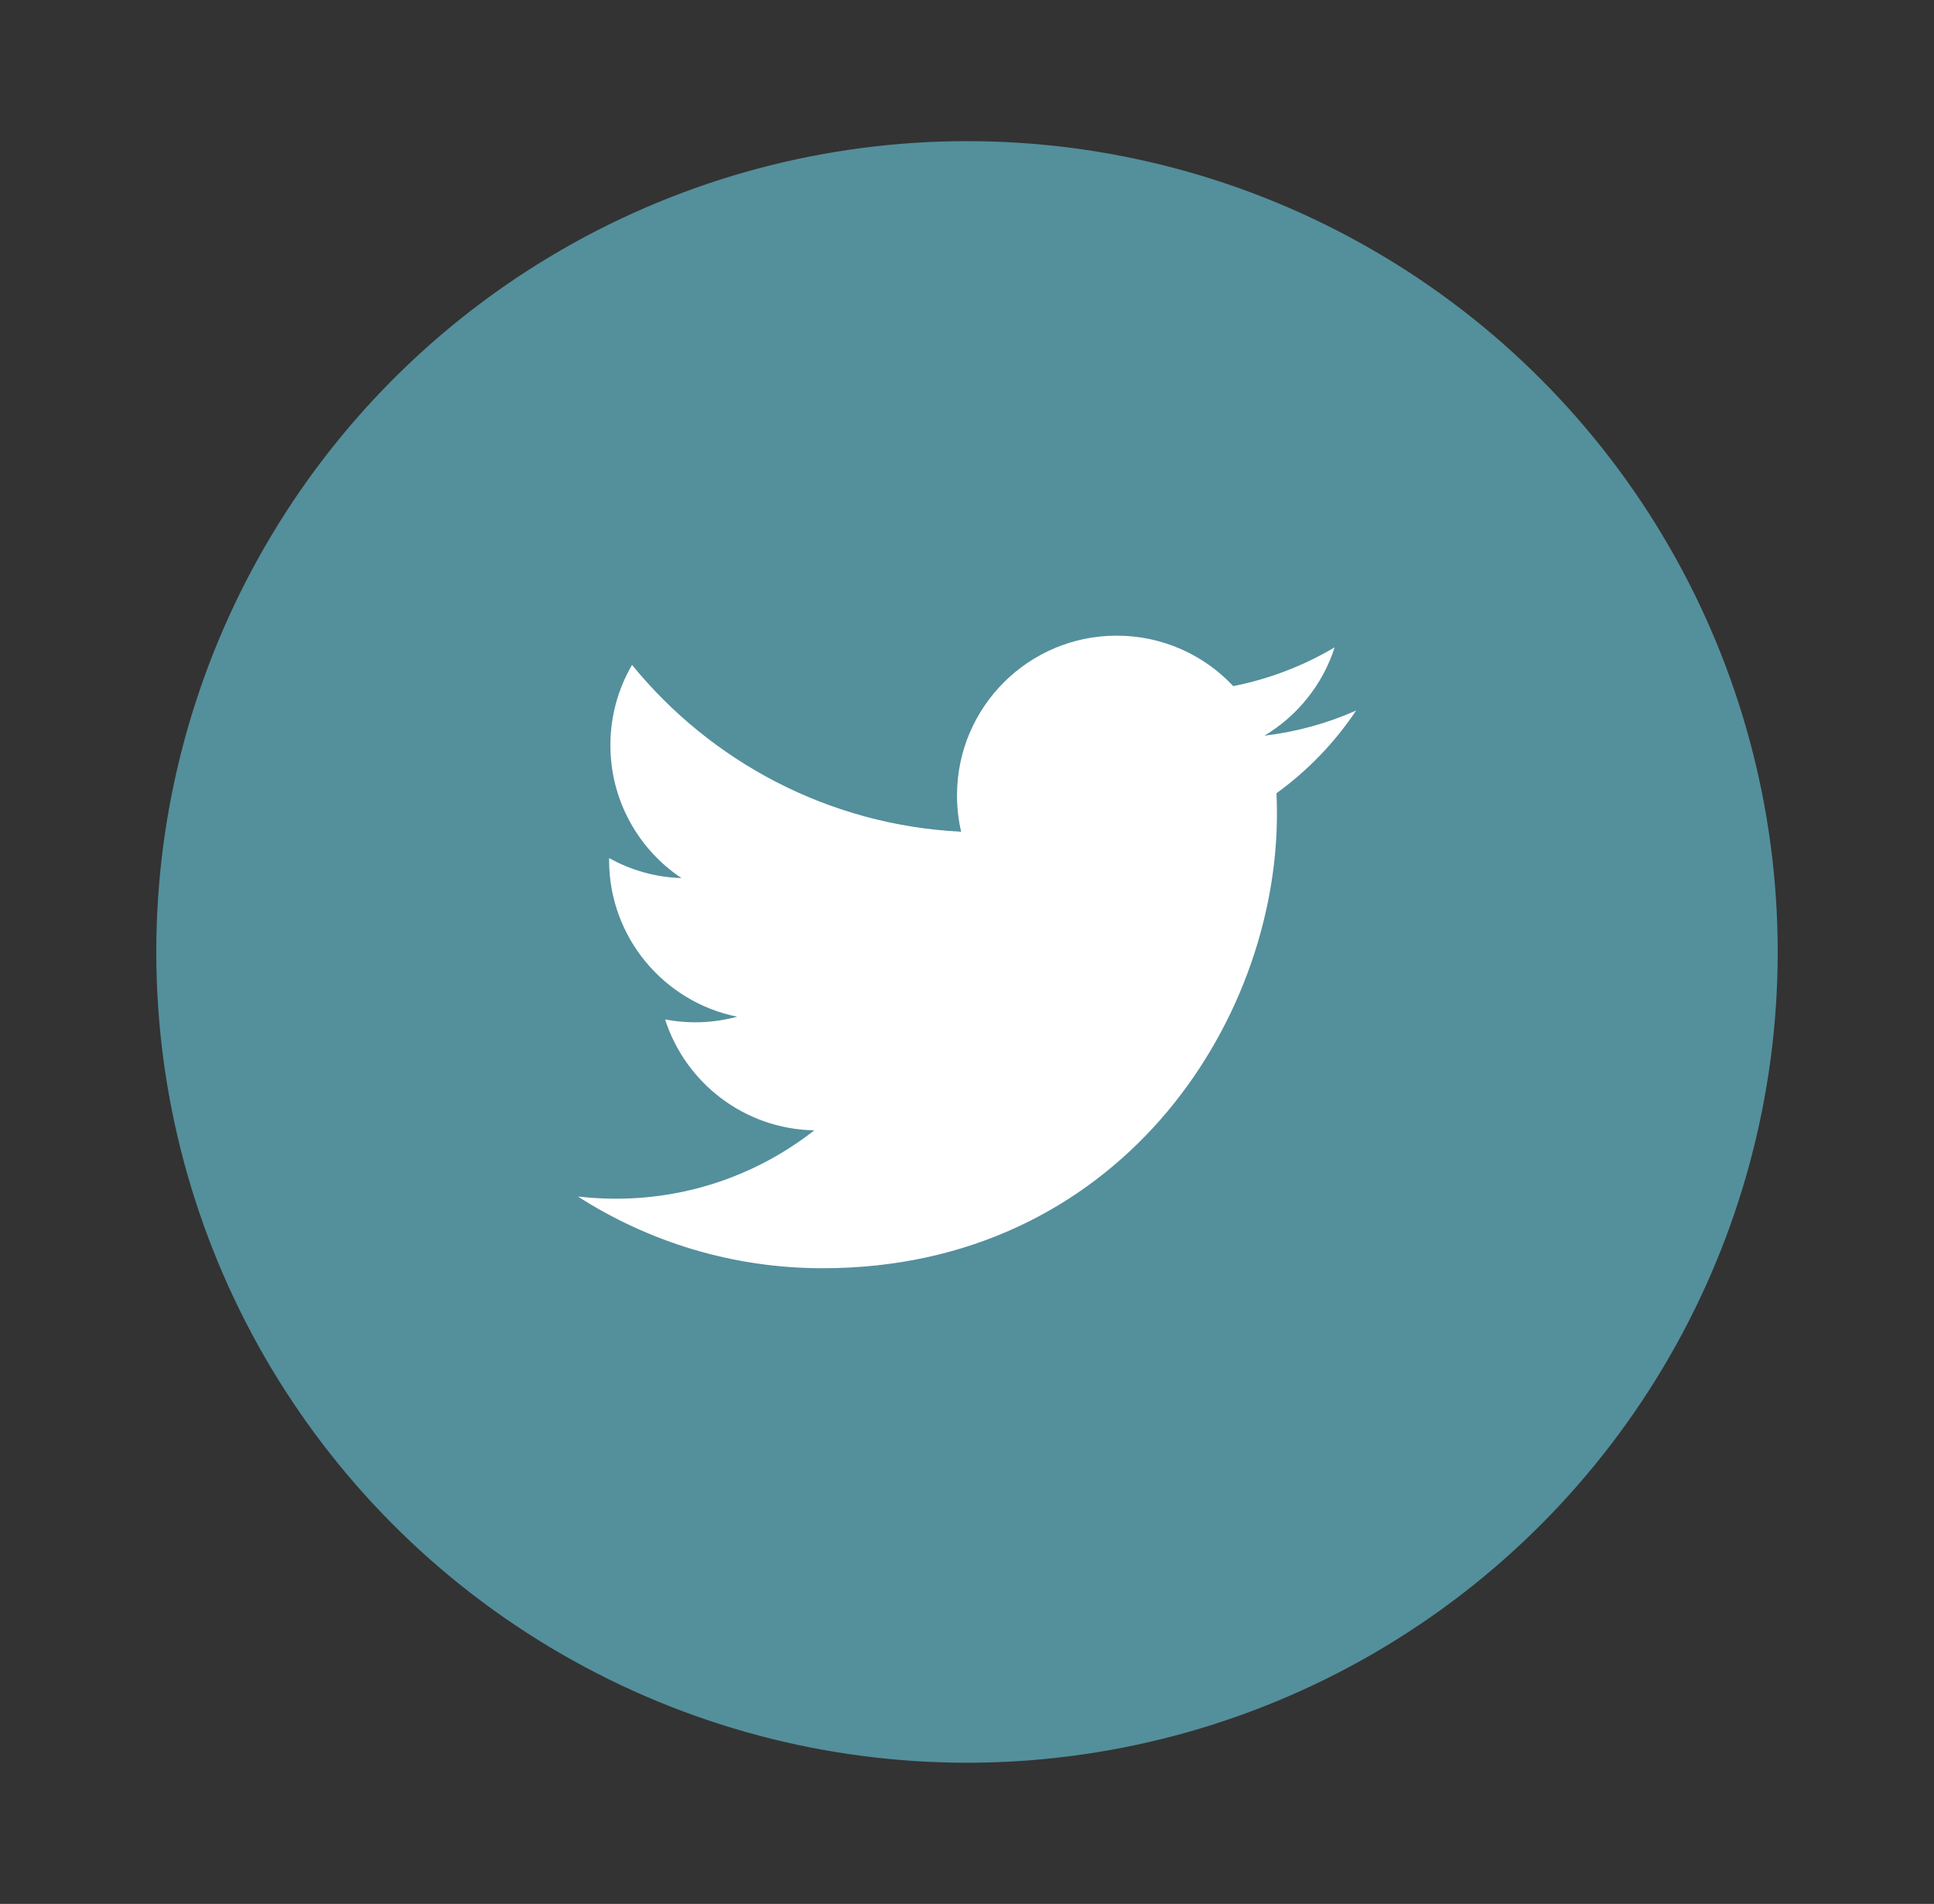 <?xml version="1.0" encoding="iso-8859-1"?>
<!-- Generator: Adobe Illustrator 23.0.2, SVG Export Plug-In . SVG Version: 6.00 Build 0)  -->
<svg version="1.1" id="Layer_1" xmlns="http://www.w3.org/2000/svg" xmlns:xlink="http://www.w3.org/1999/xlink" x="0px" y="0px"
	 viewBox="0 0 353.94 348.398" style="enable-background:new 0 0 353.94 348.398;" xml:space="preserve">
<rect x="0" y="0" width="353.94" height="348.398" fill="#333333" stroke="none"/>
<g>
	<circle style="fill:#548F9C;" cx="176.97" cy="174.199" r="148.369"/>
</g>
<path style="fill:#FFFFFF;" d="M150.547,232.078c53.751,0,83.145-44.531,83.145-83.145c0-1.265-0.026-2.525-0.084-3.778
	c5.705-4.125,10.665-9.271,14.578-15.131c-5.236,2.326-10.871,3.894-16.782,4.6c6.033-3.617,10.665-9.342,12.85-16.165
	c-5.648,3.347-11.899,5.782-18.555,7.093c-5.333-5.68-12.927-9.233-21.331-9.233c-16.139,0-29.227,13.088-29.227,29.22
	c0,2.294,0.257,4.523,0.758,6.663c-24.286-1.221-45.823-12.85-60.234-30.531c-2.512,4.318-3.958,9.335-3.958,14.687
	c0,10.139,5.159,19.089,13.004,24.324c-4.793-0.147-9.297-1.465-13.235-3.656c-0.006,0.122-0.006,0.244-0.006,0.372
	c0,14.154,10.074,25.97,23.445,28.649c-2.454,0.668-5.037,1.028-7.703,1.028c-1.883,0-3.714-0.186-5.493-0.527
	c3.72,11.61,14.507,20.059,27.3,20.297c-10.004,7.838-22.603,12.509-36.294,12.509c-2.358,0-4.684-0.135-6.971-0.405
	C118.686,227.24,134.042,232.078,150.547,232.078"/>
</svg>
